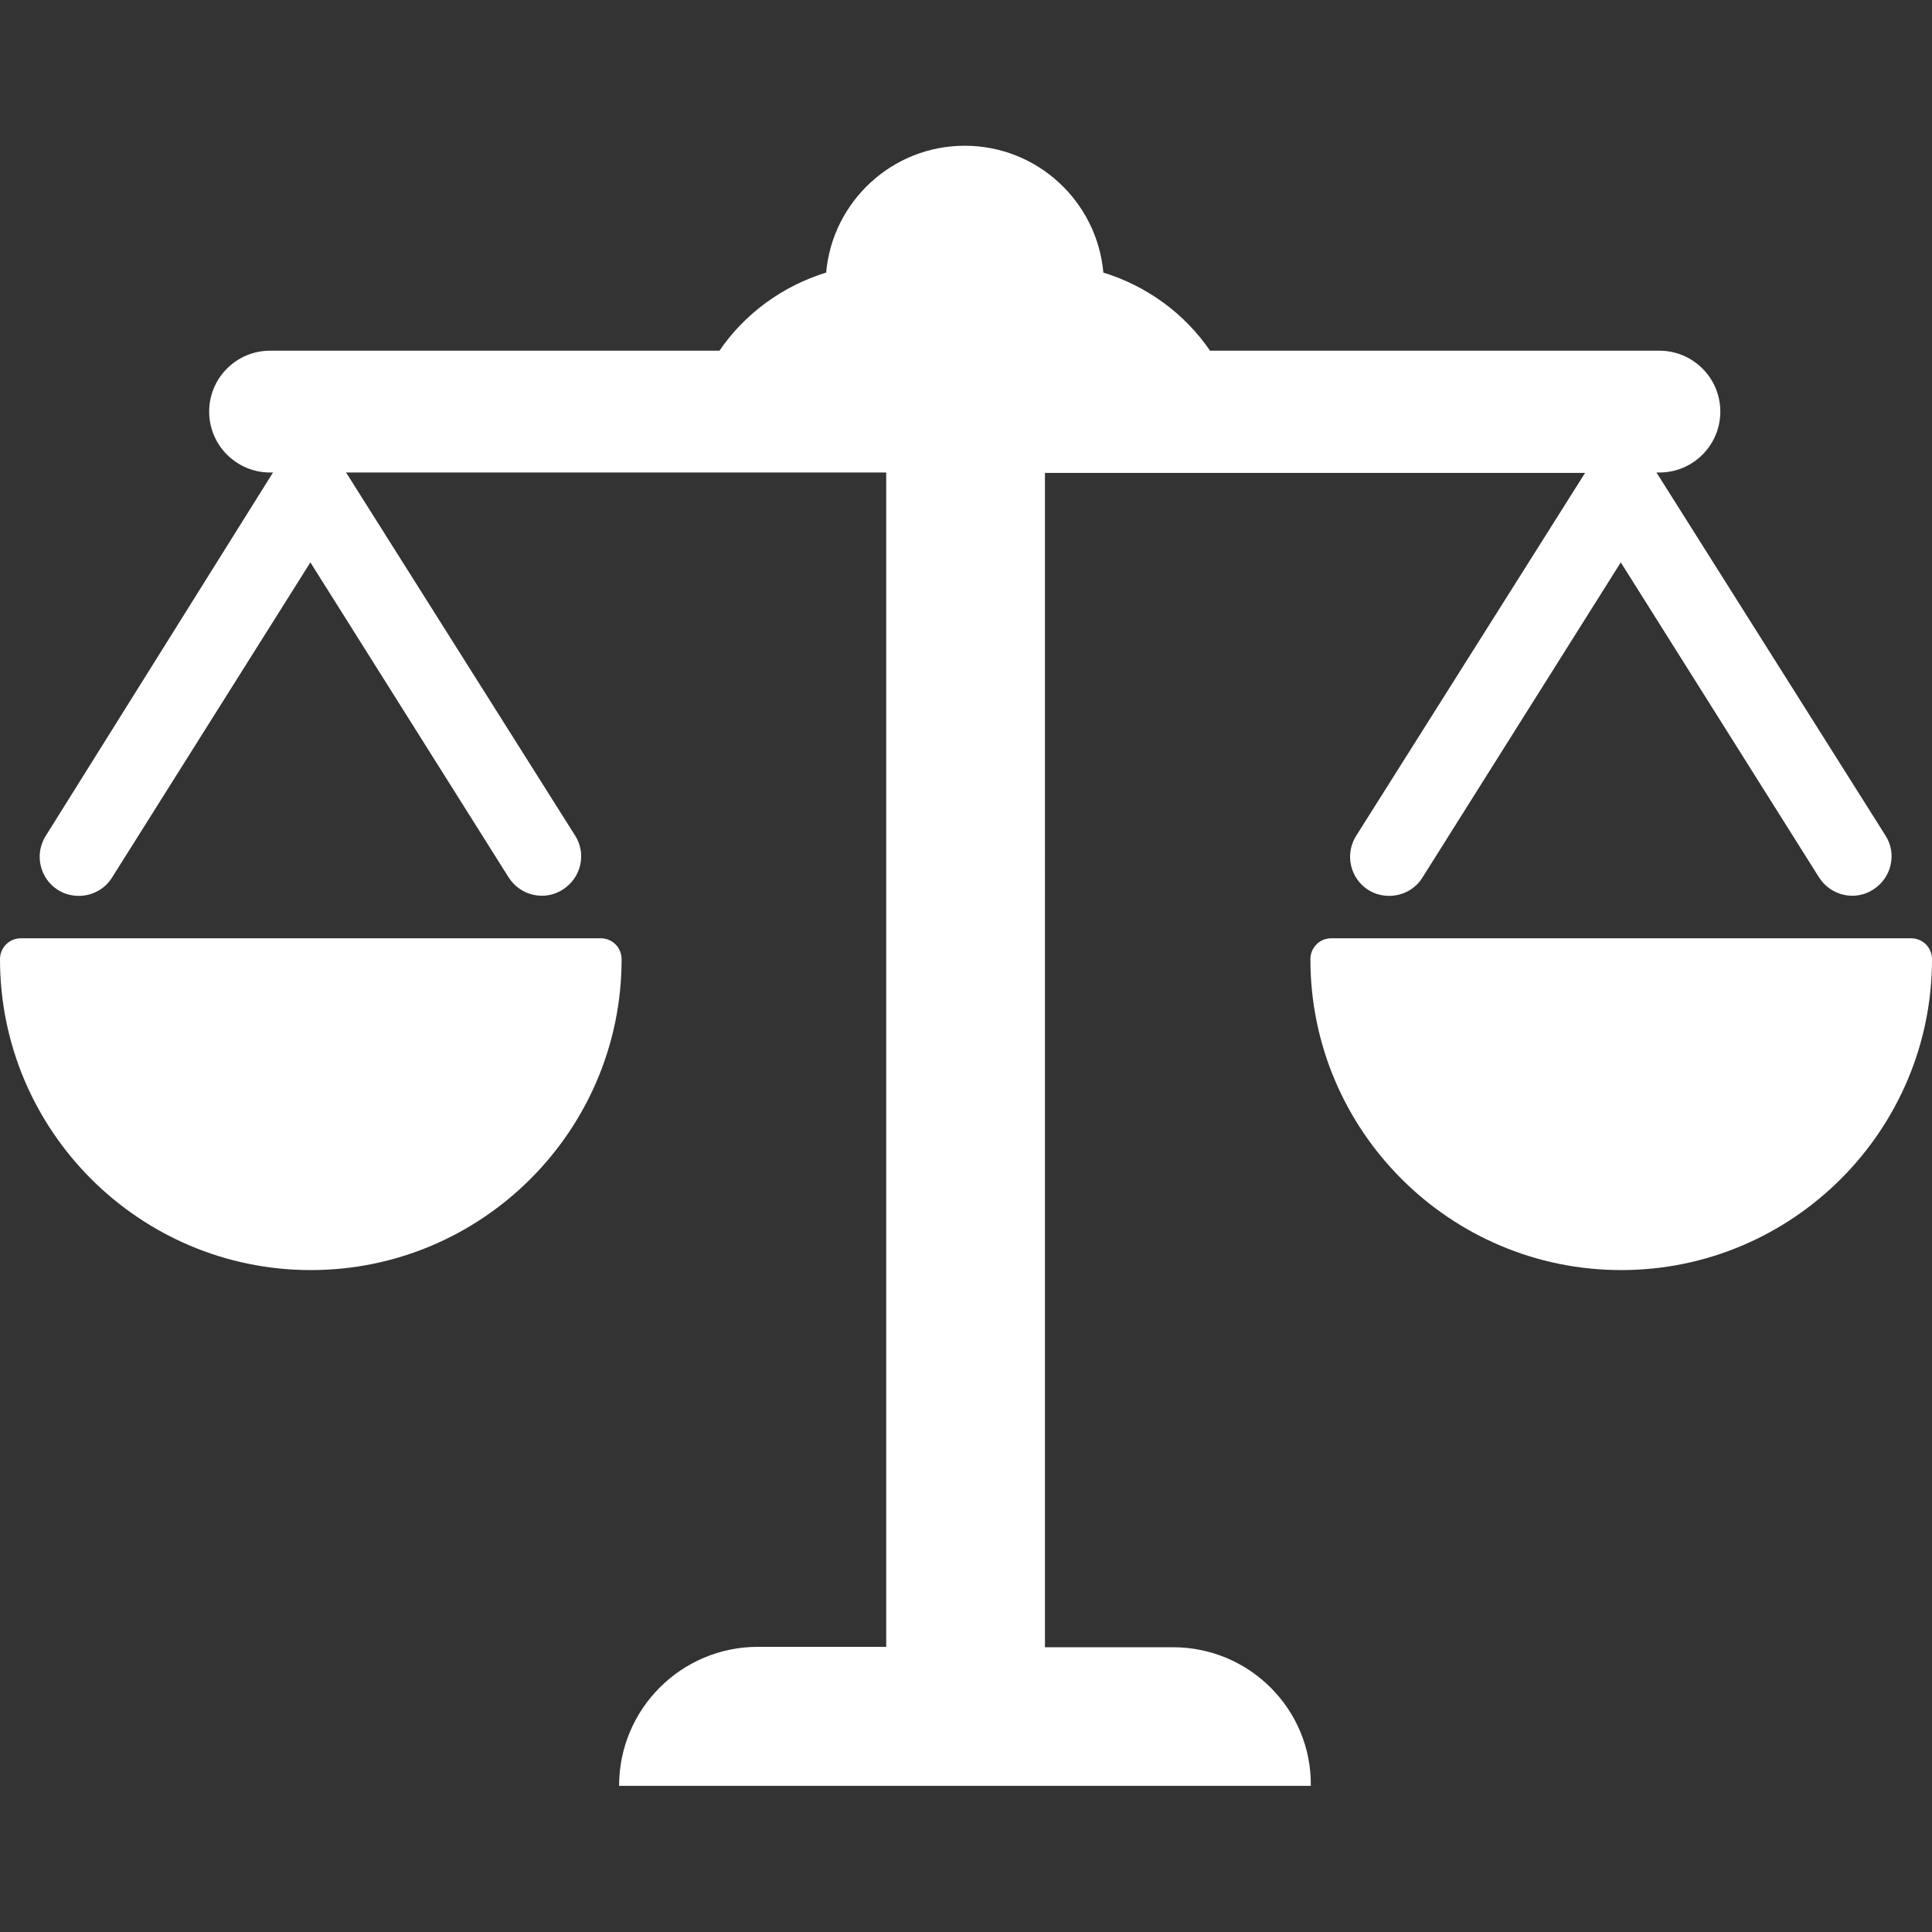 <?xml version="1.0" encoding="utf-8"?>
<!-- Generator: Adobe Illustrator 21.0.0, SVG Export Plug-In . SVG Version: 6.00 Build 0)  -->
<svg version="1.1" id="Capa_1" xmlns="http://www.w3.org/2000/svg" xmlns:xlink="http://www.w3.org/1999/xlink" x="0px" y="0px"
	 width="460px" height="460px" viewBox="0 0 460 460" style="enable-background:new 0 0 460 460;" xml:space="preserve">
<rect x="0" y="0" width="460" height="460" fill="#333333" stroke="none"/>
<style type="text/css">
	.st0{fill:#FFFFFF;}
</style>
<g>
	<g>
		<path class="st0" d="M279.3,392.2h-30.5V112.6h128.6L322.9,199c-2.8,4.4-1.4,10.2,2.9,12.9c1.6,1,3.3,1.4,5,1.4
			c3.1,0,6.2-1.6,7.9-4.4l47.2-75l47.2,75c2.8,4.4,8.6,5.7,12.9,2.9c4.4-2.8,5.7-8.6,2.9-12.9l-54.5-86.4h0.7
			c8,0,14.5-6.5,14.5-14.5c0-8-6.5-14.5-14.5-14.5h-107c-6-8.8-15-15.4-25.4-18.6c-1.5-16.9-15.7-30.2-33-30.2
			c-17.3,0-31.5,13.3-33,30.2c-10.4,3.2-19.4,9.8-25.4,18.6h-107c-8,0-14.5,6.5-14.5,14.5c0,8,6.5,14.5,14.5,14.5h0.7L10.9,199
			c-2.8,4.4-1.4,10.2,2.9,12.9c1.6,1,3.3,1.4,5,1.4c3.1,0,6.2-1.6,7.9-4.4l47.2-75l47.2,75c2.8,4.4,8.6,5.7,12.9,2.9
			c4.4-2.8,5.7-8.6,2.9-12.9l-54.5-86.4h128.6v279.6h-30.5c-18.3,0-33.1,14.8-33.1,33.1h164.7C312.3,407,297.5,392.2,279.3,392.2z"
			/>
		<path class="st0" d="M143,223.4H5c-2.8,0-5,2.2-5,5c0,40.8,33.2,74,74,74c40.8,0,74-33.2,74-74C148,225.6,145.8,223.4,143,223.4z"
			/>
		<path class="st0" d="M455,223.4H317c-2.8,0-5,2.2-5,5c0,40.8,33.2,74,74,74c40.8,0,74-33.2,74-74C460,225.6,457.8,223.4,455,223.4
			z"/>
	</g>
</g>
</svg>

